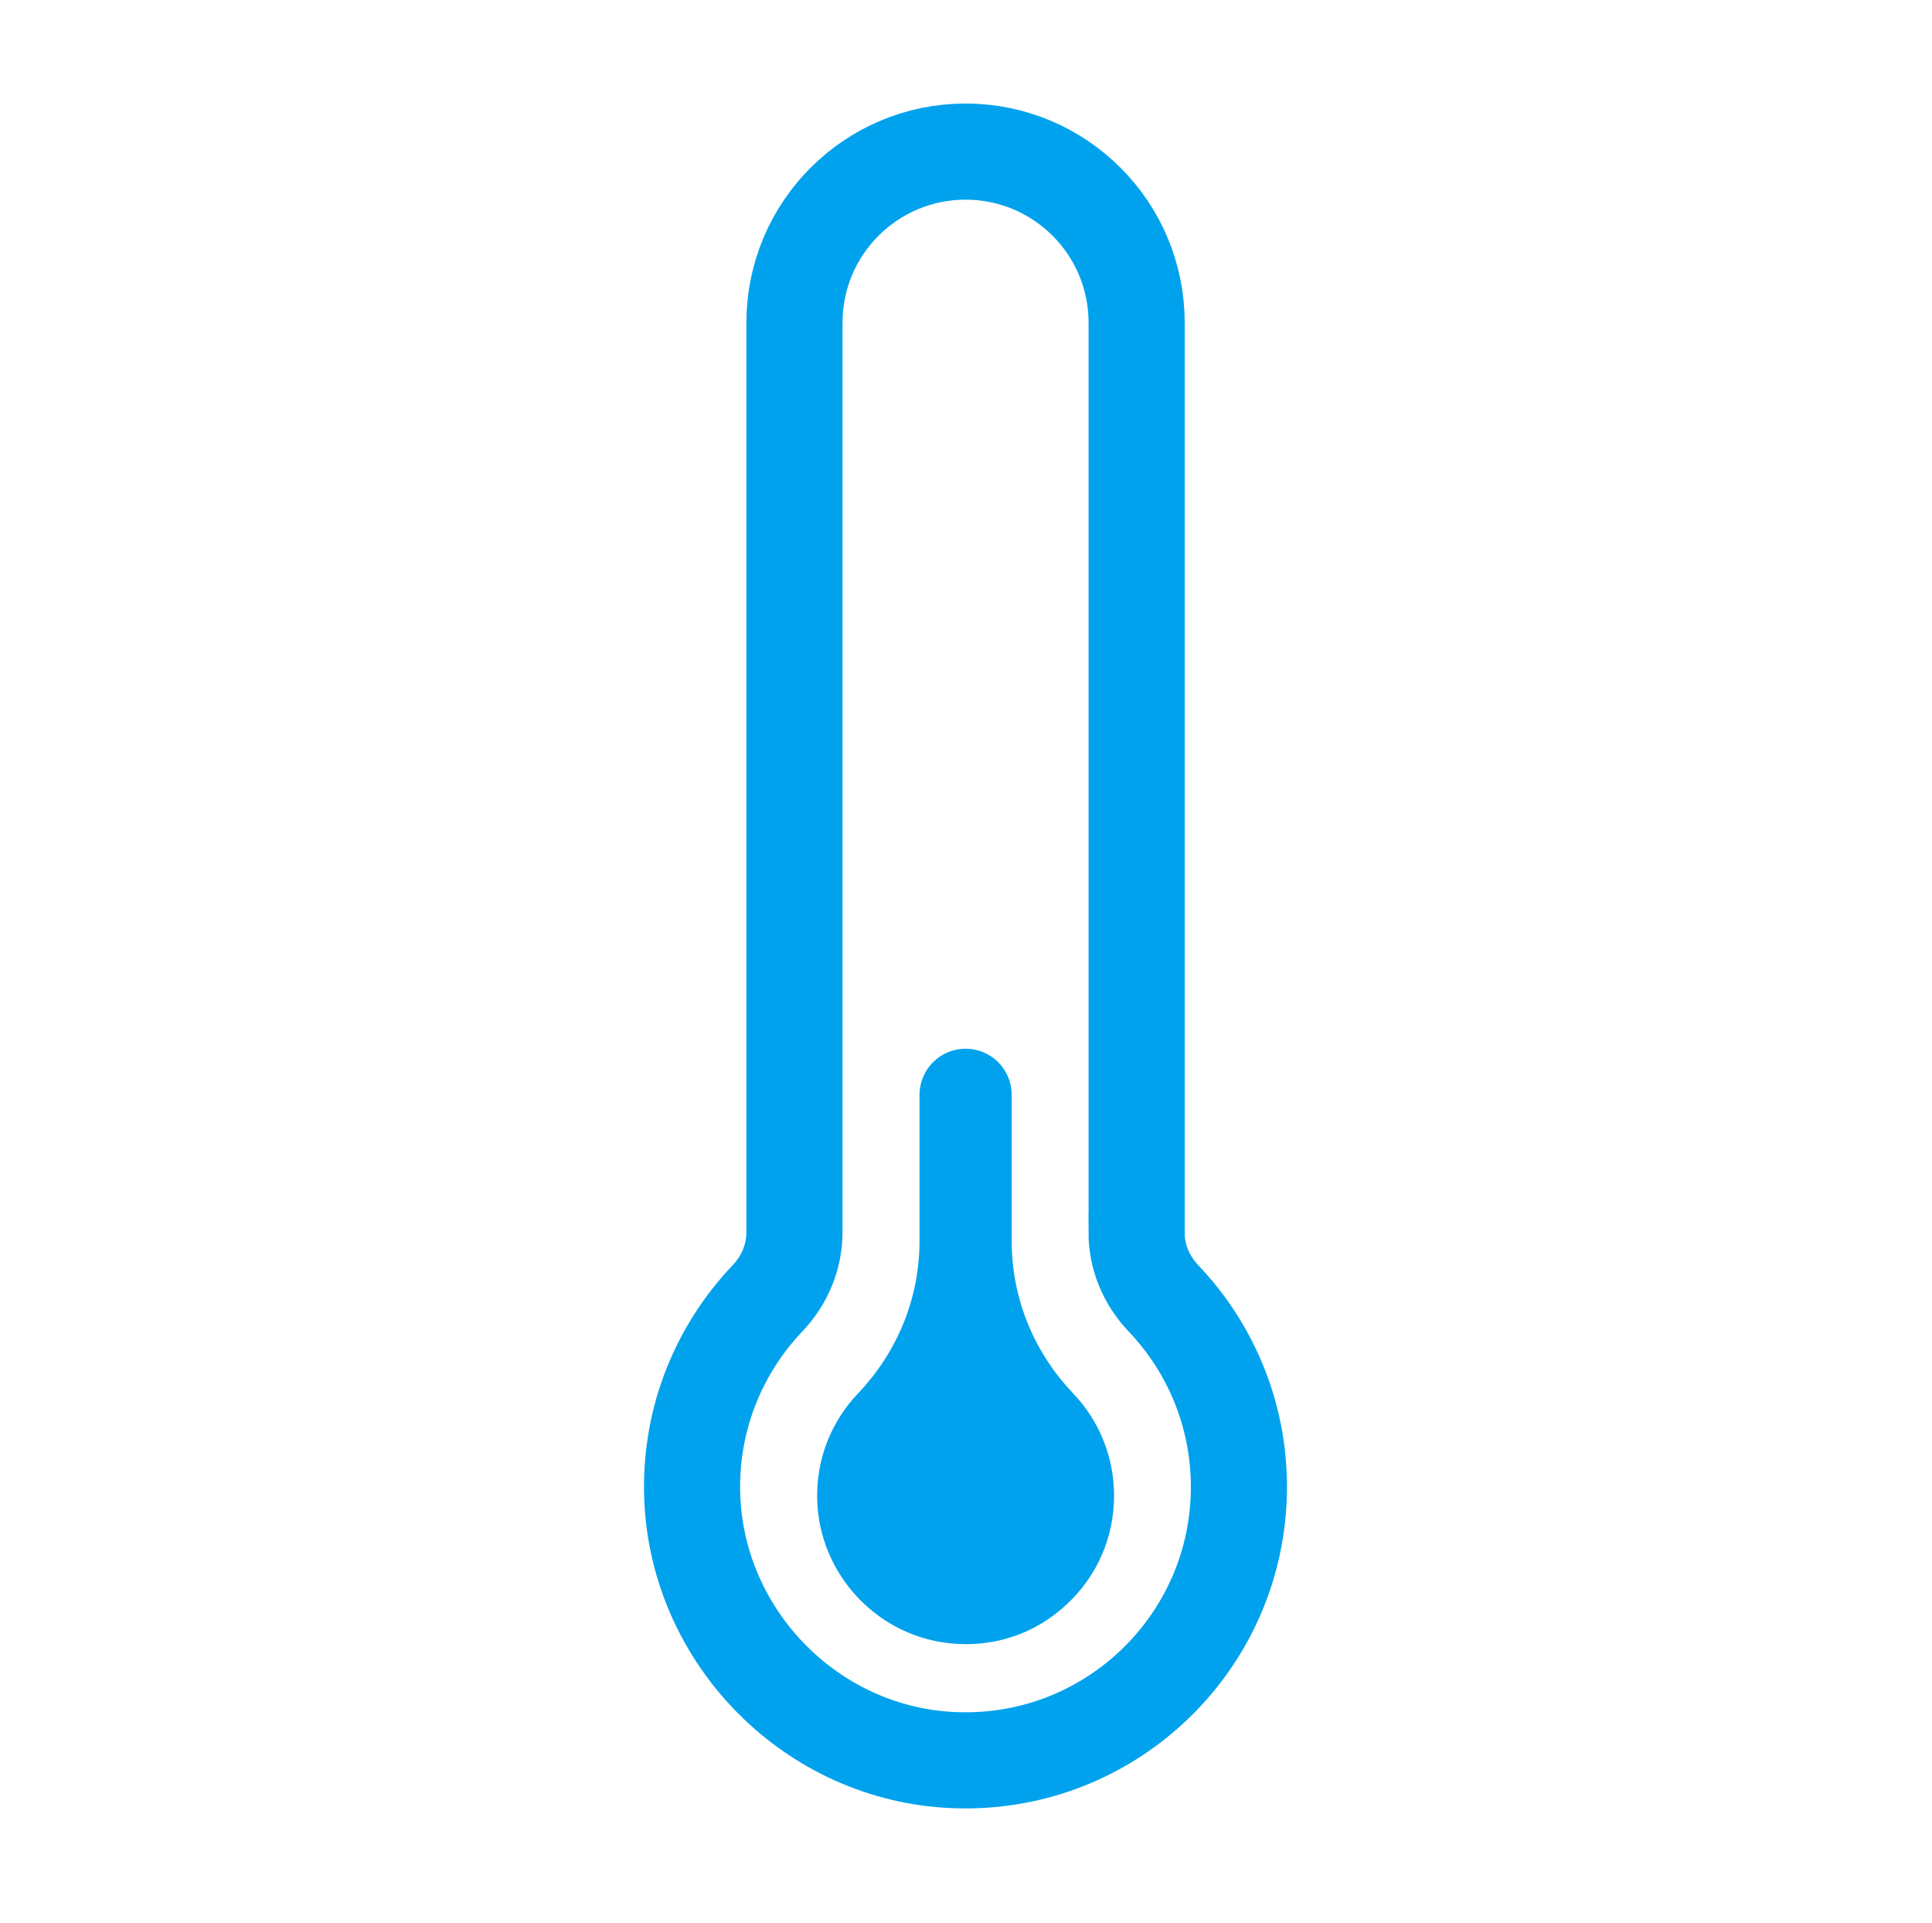 <svg width="201" height="200" viewBox="0 0 201 200" fill="none" xmlns="http://www.w3.org/2000/svg">
<path d="M118.253 128.19V33.57C118.253 23.74 110.283 15.77 100.453 15.77C90.624 15.77 82.653 23.74 82.653 33.57V128.19C82.653 130.76 81.614 133.21 79.834 135.07C74.894 140.27 71.883 147.33 72.004 155.1C72.224 169.81 83.944 182.14 98.633 183.06C115.163 184.09 128.893 170.98 128.893 154.67C128.893 147.07 125.903 140.16 121.043 135.06C119.273 133.2 118.243 130.76 118.243 128.2L118.253 128.19Z" stroke="#00A2ED" stroke-width="10" stroke-miterlimit="10" stroke-linecap="round"/>
<path d="M115.903 155.58C115.903 159.89 114.173 163.89 111.033 166.84C108.123 169.58 104.463 171.03 100.463 171.03C100.123 171.03 99.783 171.01 99.453 170.99C91.473 170.5 85.133 163.83 85.013 155.82C84.953 151.75 86.463 147.89 89.263 144.95C93.393 140.61 95.663 134.99 95.663 129.11V113.89C95.663 111.24 97.813 109.09 100.463 109.09C103.113 109.09 105.253 111.24 105.253 113.89V129.11C105.253 135 107.523 140.62 111.643 144.94C114.393 147.82 115.903 151.6 115.903 155.58Z" fill="#00A2ED"/>
</svg>

